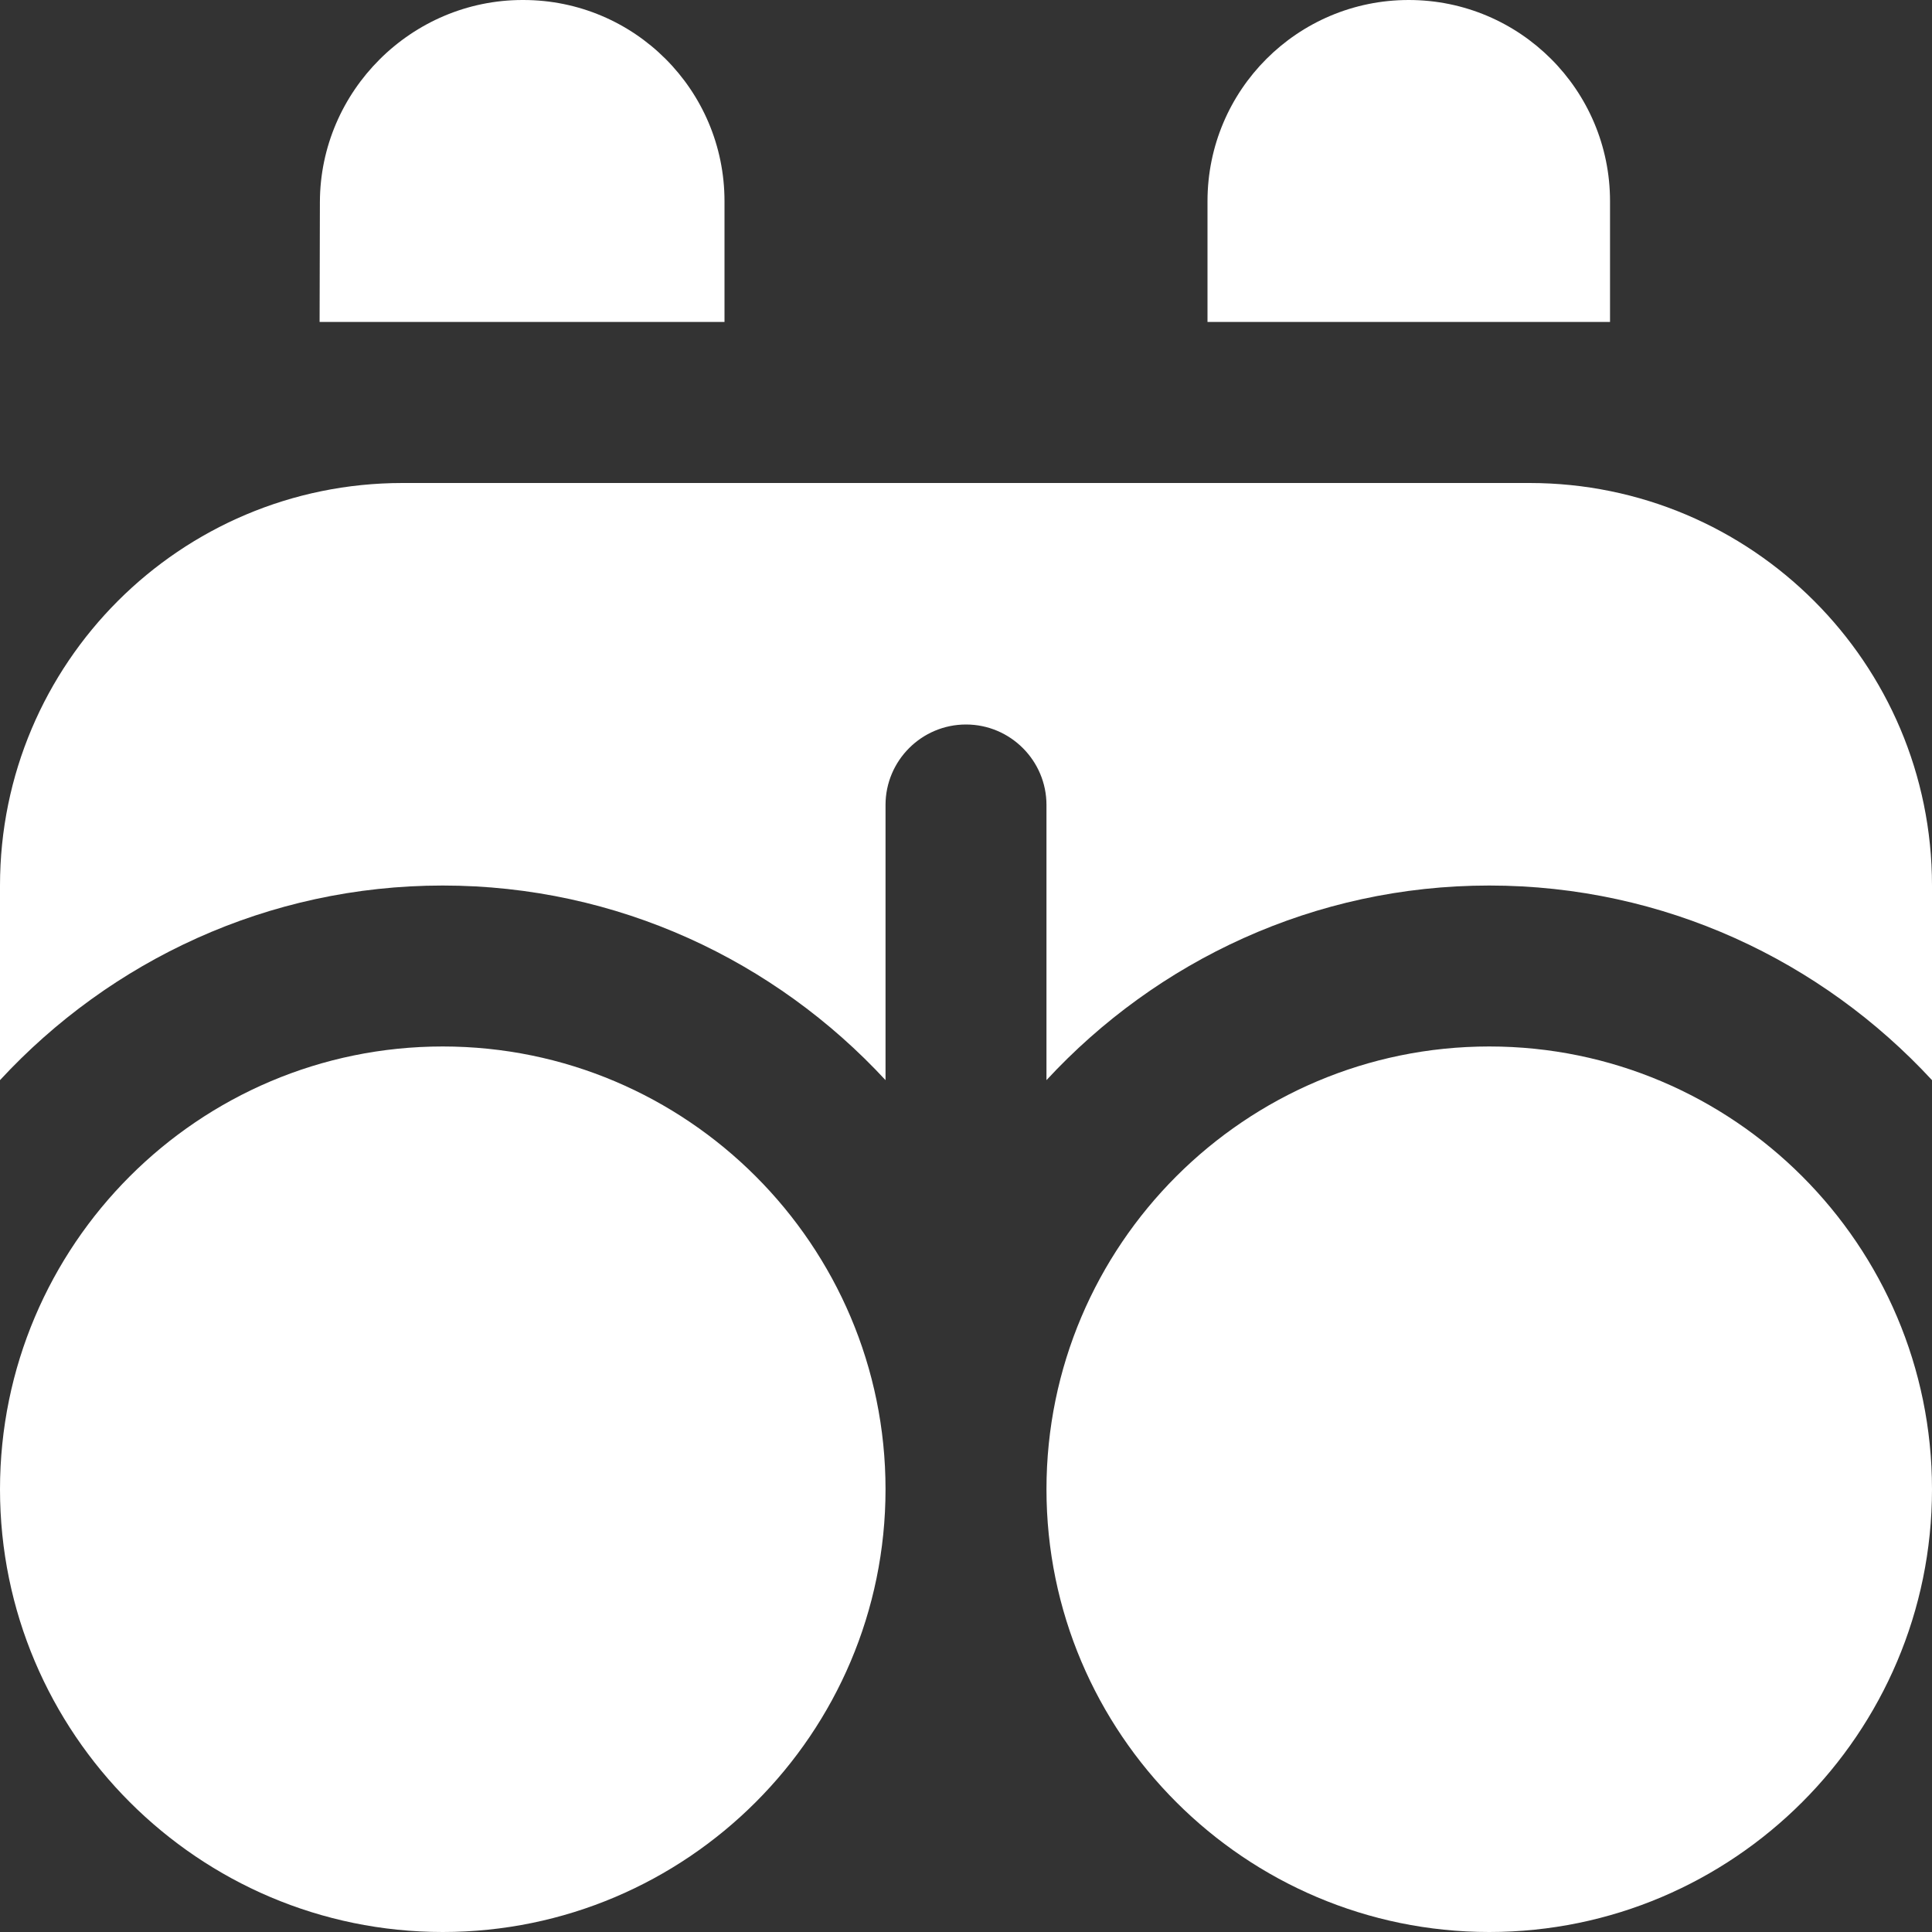 <svg width="26" height="26" viewBox="0 0 26 26" fill="none" xmlns="http://www.w3.org/2000/svg">
<rect x="0" y="0" width="26" height="26" fill="#333333" stroke="none"/>
<path d="M26 20.042C26 23.327 23.327 26 20.042 26C16.756 26 14.083 23.327 14.083 20.042C14.083 16.756 16.756 14.083 20.042 14.083C23.327 14.083 26 16.756 26 20.042ZM5.958 14.083C2.673 14.083 0 16.756 0 20.042C0 23.327 2.673 26 5.958 26C9.244 26 11.917 23.327 11.917 20.042C11.917 16.756 9.244 14.083 5.958 14.083ZM21.667 4.333V2.708C21.667 1.212 20.454 0 18.958 0C17.462 0 16.25 1.212 16.25 2.708V4.333H21.667ZM20.583 6.5H5.417C2.426 6.5 0 8.926 0 11.917V14.536C1.485 12.93 3.603 11.917 5.958 11.917C8.313 11.917 10.431 12.93 11.917 14.536V10.833C11.917 10.236 12.403 9.75 13 9.75C13.597 9.75 14.083 10.236 14.083 10.833V14.536C15.569 12.93 17.686 11.917 20.042 11.917C22.397 11.917 24.515 12.93 26 14.536V11.917C26 8.926 23.574 6.5 20.583 6.5ZM9.75 4.333V2.708C9.75 1.212 8.538 0 7.042 0H7.033C5.537 0 4.309 1.224 4.305 2.719L4.301 4.333H9.75Z" fill="white"/>
</svg>
